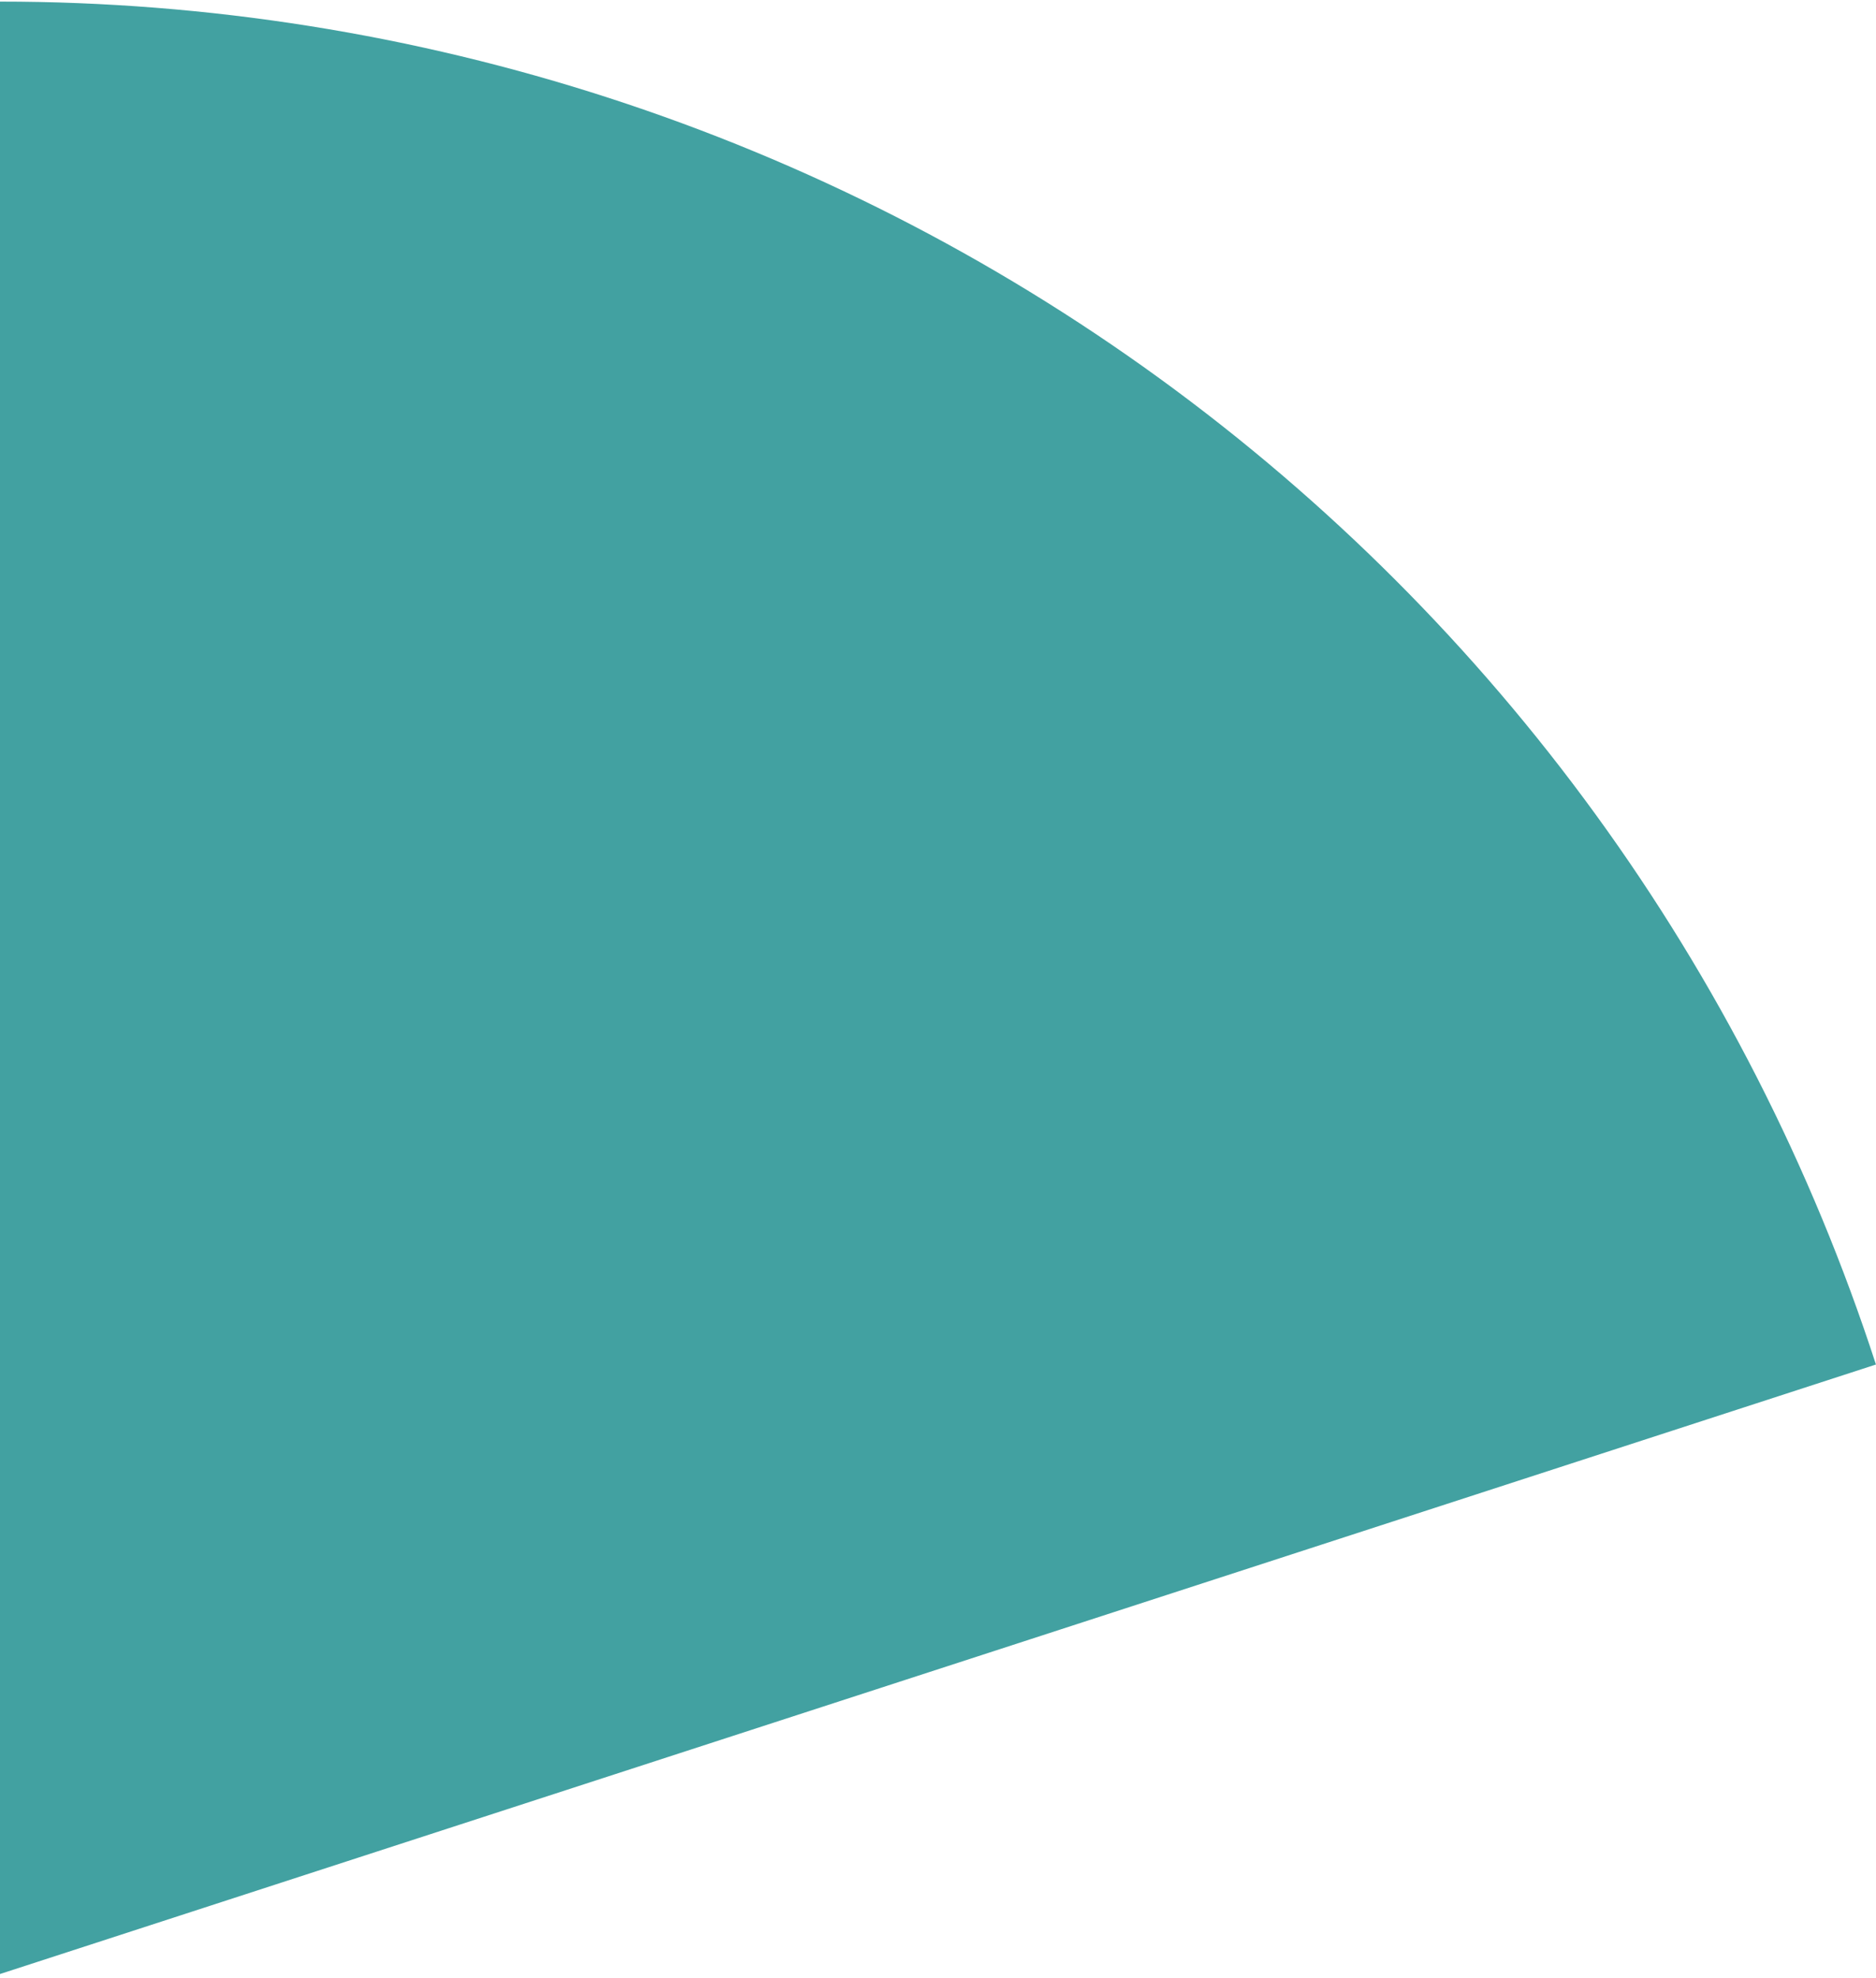 <svg width="350" height="369" viewBox="0 0 350 369" fill="none" xmlns="http://www.w3.org/2000/svg">
<path d="M-3.05176e-05 0.298C77.714 0.298 153.433 24.901 216.305 70.58C279.177 116.259 325.974 180.669 349.989 254.58L0 368.298L-3.05176e-05 0.298Z" fill="#42A1A1"/>
</svg>

